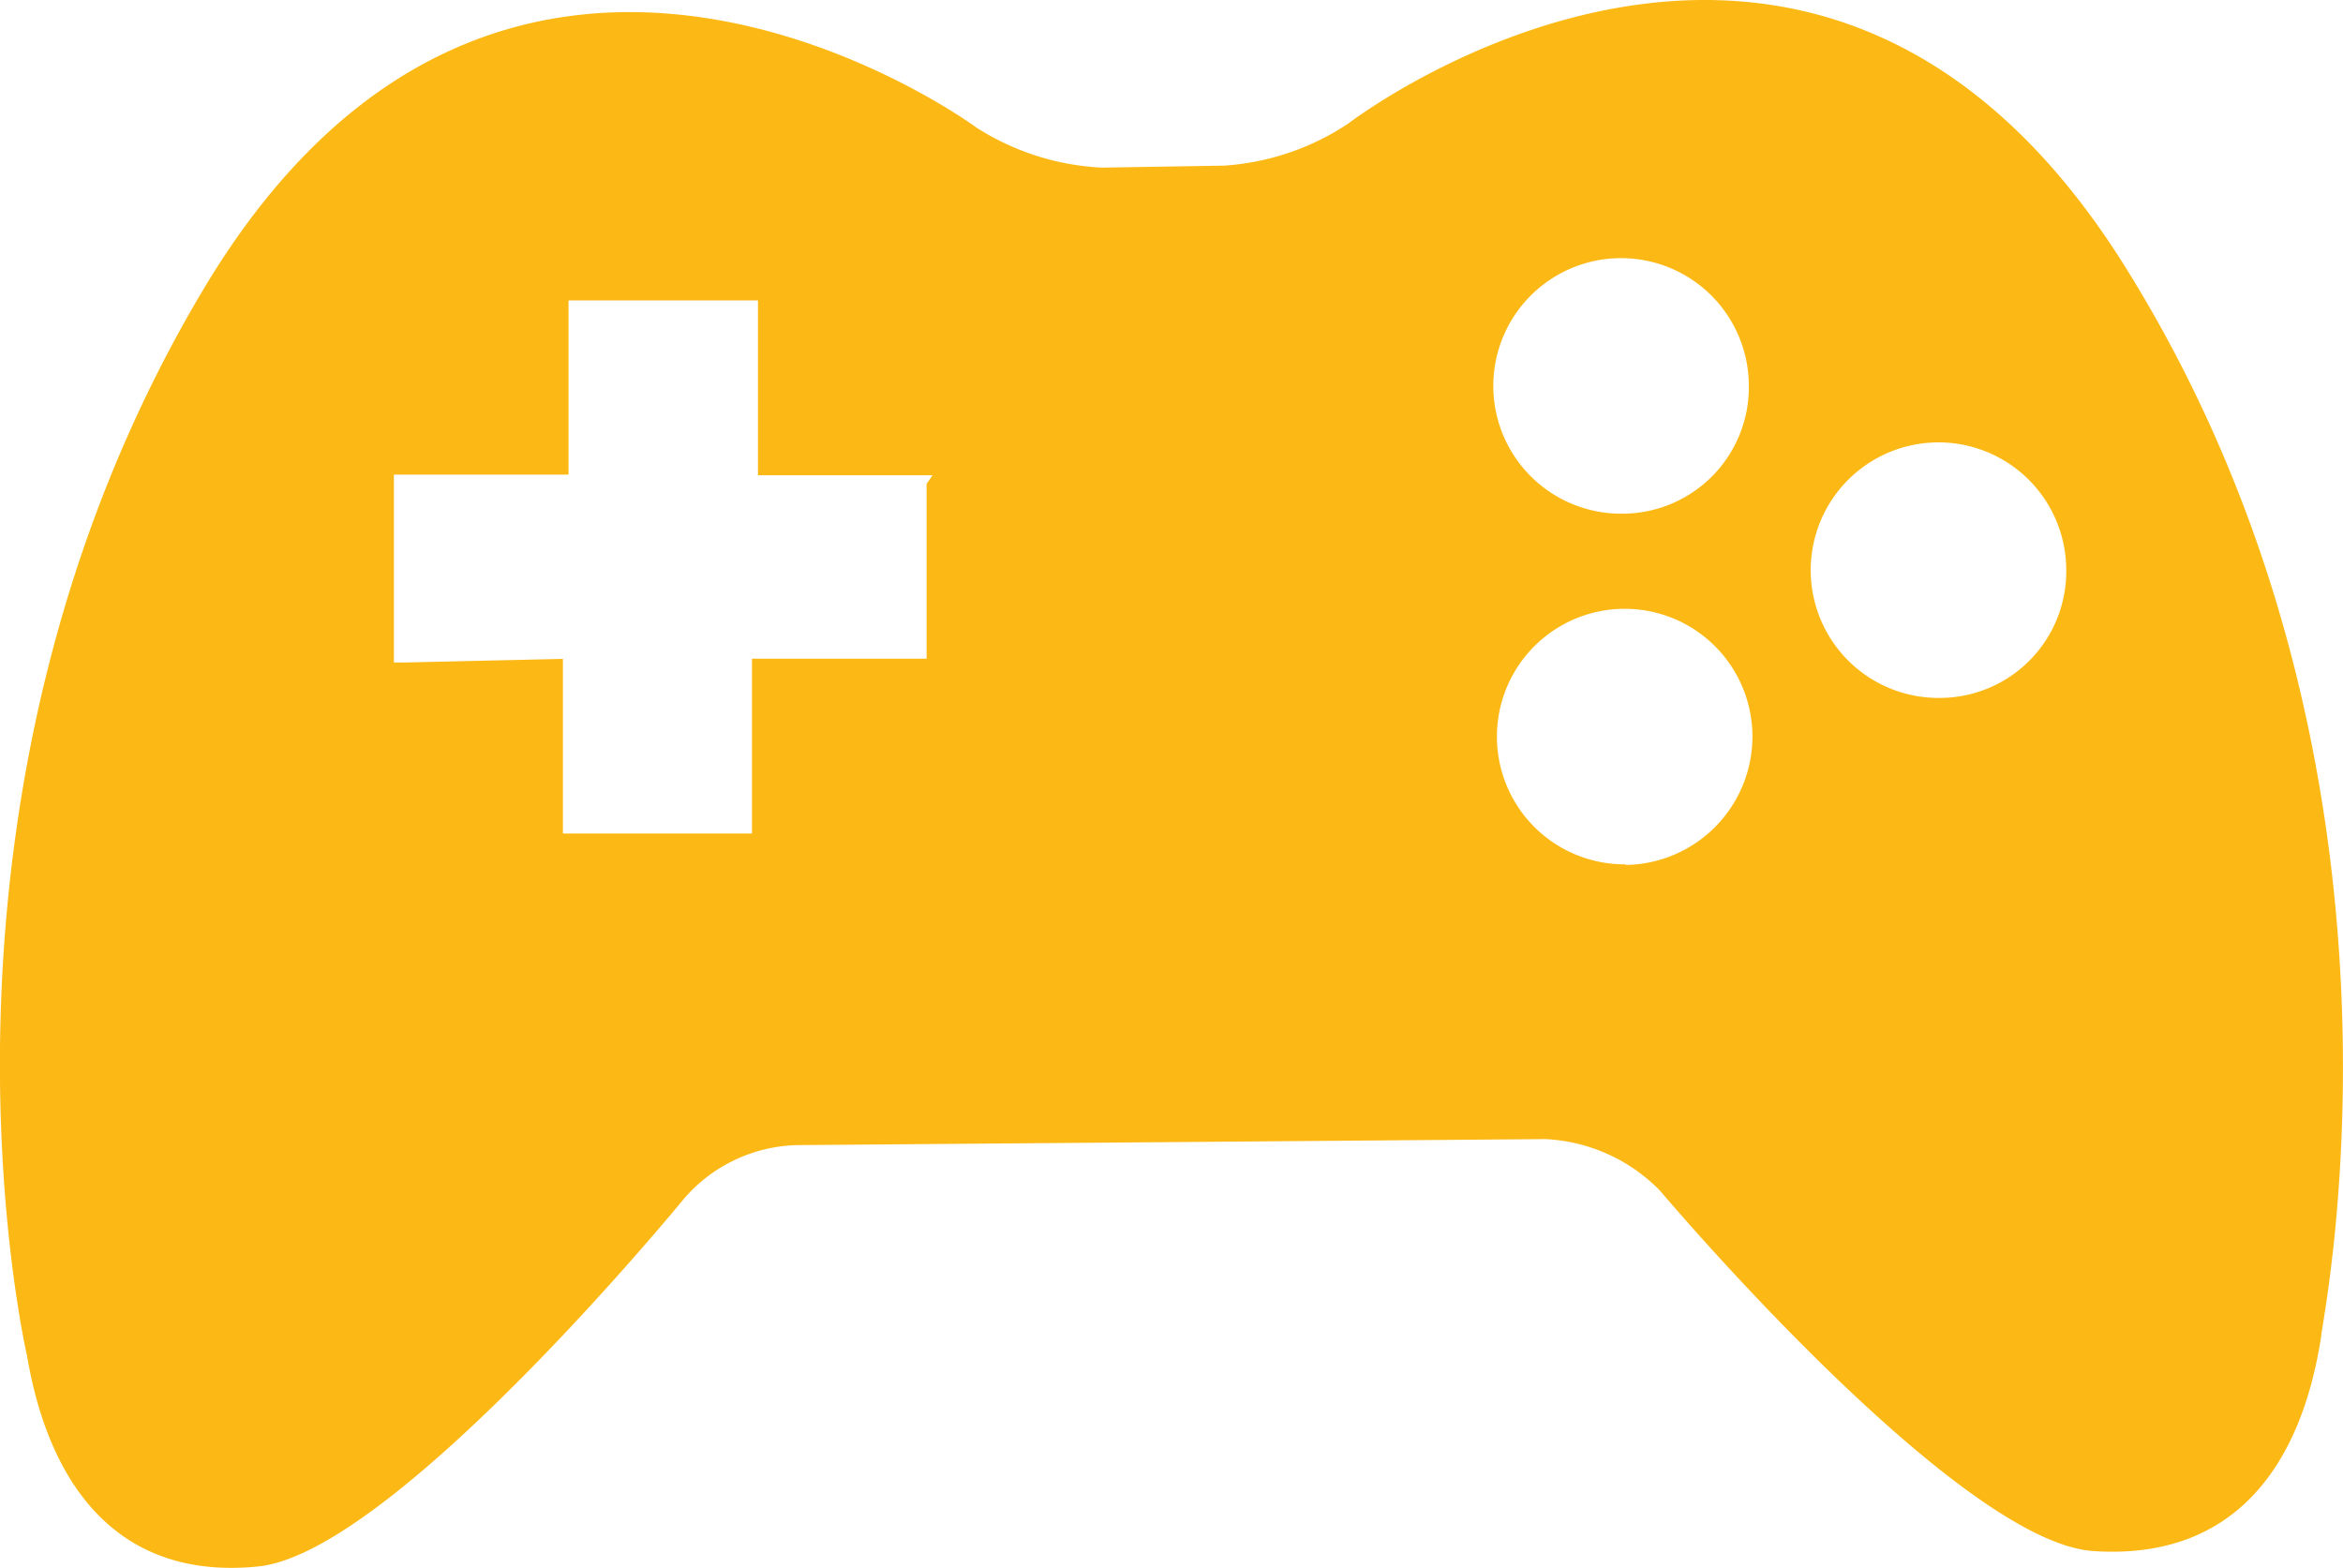 <svg xmlns="http://www.w3.org/2000/svg" viewBox="0 0 117 78.29"><defs><style>.cls-1{fill:#fcb915;}</style></defs><g id="Calque_2" data-name="Calque 2"><g id="Calque_1-2" data-name="Calque 1"><path class="cls-1" d="M106.16,13.38C90.55-11.69,67.34,6.16,67.34,6.16a12.67,12.67,0,0,1-6.21,2.11l-6.1.1a12.75,12.75,0,0,1-6.27-2S25.26-11,10.09,14.56,1.35,67.7,1.35,67.7c1.14,6.73,4.74,11.21,11.54,10.52S34.17,59.84,34.17,59.84a7.7,7.7,0,0,1,5.6-2.66l37.41-.3a8.58,8.58,0,0,1,5.71,2.57s14.79,17.54,21.64,18,10.36-4,11.39-10.78C115.84,66.38,121.89,38.63,106.16,13.38ZM46.27,24.16l0,8v.73h-.72l-8,0,0,8v.73h-.72l-8,0h-.72v-.72l0-8-7.85.18-.59,0v-.72l0-8V23.7h.72l8,0,0-8V15h.73l8,0h.73v.73l0,8,8,0h.72Zm34.91,19a6.38,6.38,0,1,1,6.33-6.42A6.42,6.42,0,0,1,81.18,43.19ZM81,25.65a6.38,6.38,0,1,1,6.33-6.42A6.32,6.32,0,0,1,81,25.65Zm15.84,9.2a6.38,6.38,0,1,1,6.34-6.42A6.32,6.32,0,0,1,96.86,34.85Z"/></g></g></svg>